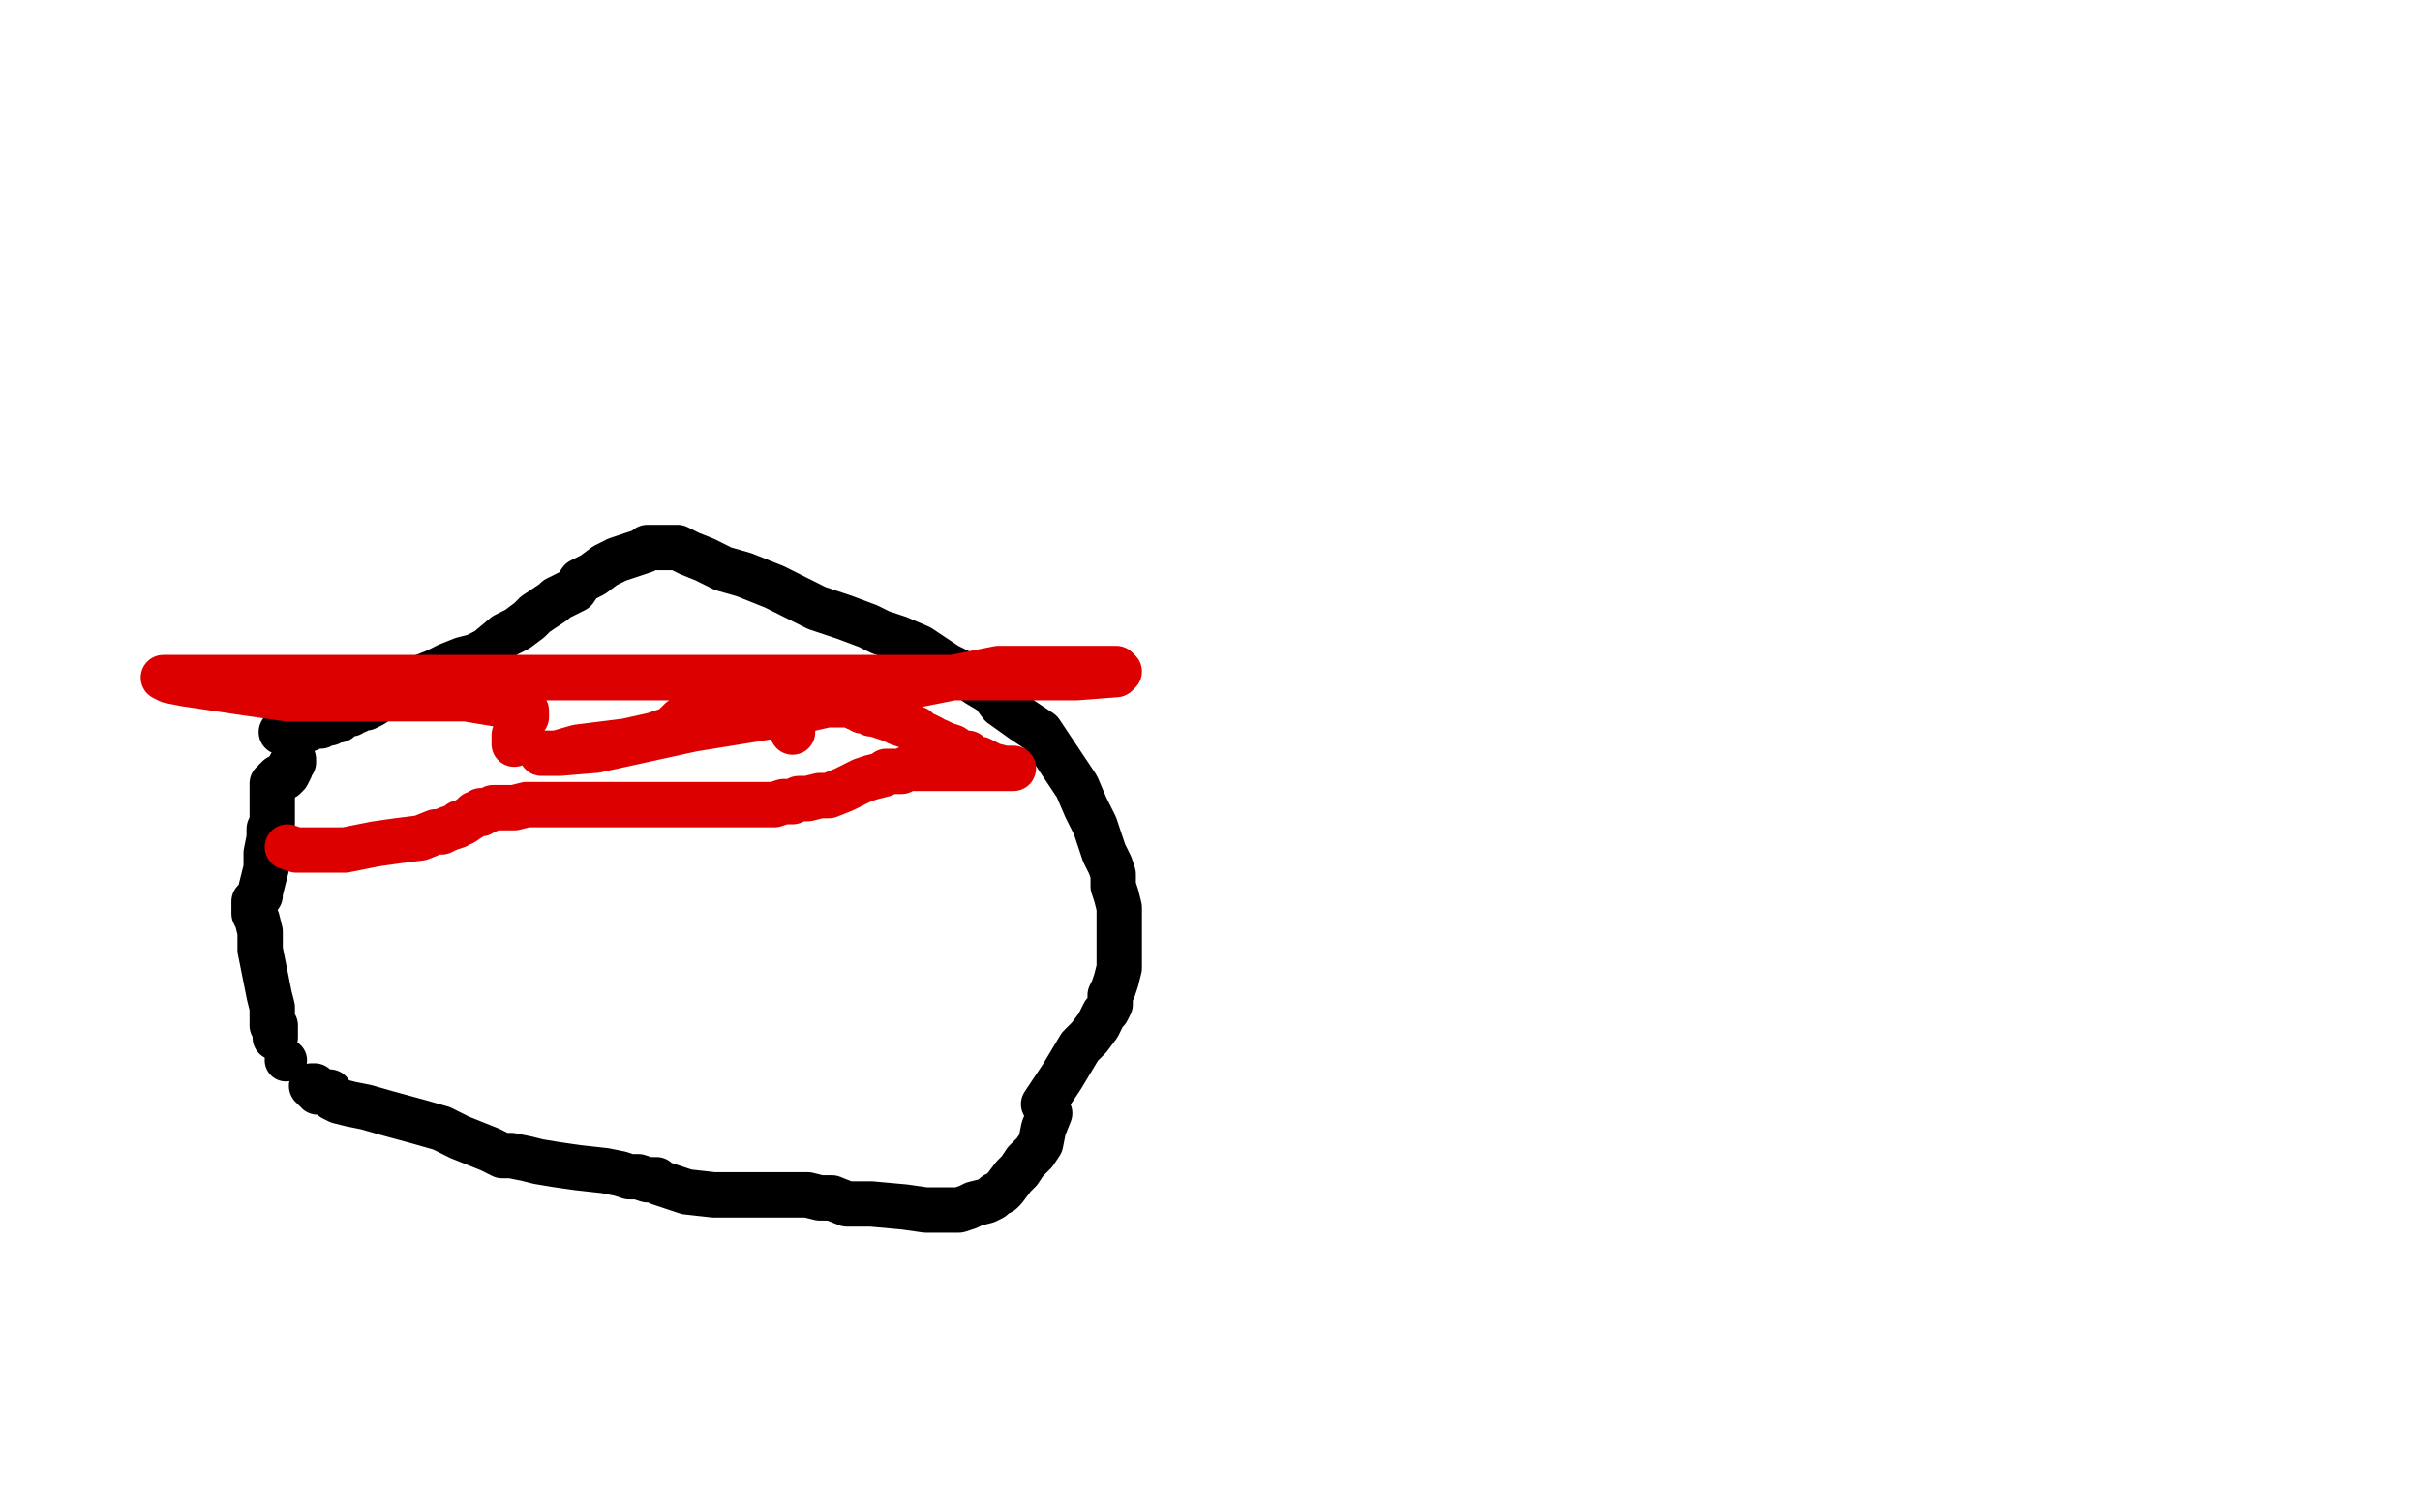 <?xml version="1.0" standalone="no"?>
<!DOCTYPE svg PUBLIC "-//W3C//DTD SVG 1.1//EN"
"http://www.w3.org/Graphics/SVG/1.1/DTD/svg11.dtd">

<svg width="800" height="500" version="1.1" xmlns="http://www.w3.org/2000/svg" xmlns:xlink="http://www.w3.org/1999/xlink" style="stroke-antialiasing: false"><desc>This SVG has been created on https://colorillo.com/</desc><rect x='0' y='0' width='800' height='500' style='fill: rgb(255,255,255); stroke-width:0' /><polyline points="93,242 94,242 94,242 95,242 95,242 98,242 98,242 100,241 100,241 102,241 102,241 104,240 104,240 106,240 106,240 107,239 108,239 109,239 110,238 111,238 112,238 113,237 114,236 115,236 116,236 117,235 118,235 118,234 119,234 120,234 121,234 123,233 126,231 134,227 139,224 144,222 148,220 153,218 157,217 161,215 167,210 171,208 175,205 177,203 183,199 184,198 190,195 192,192 196,190 200,187 204,185 207,184 210,183 213,182 214,181 216,181 217,181 218,181 219,181 220,181 221,181 224,181 228,183 233,185 239,188 246,190 256,194 270,201 279,204 287,207 291,209 297,211 304,214 313,220 319,223 323,226 328,229 331,233 338,238 344,242 352,254 356,260 359,267 362,273 364,279 365,282 367,286 368,289 368,293 369,296 370,300 370,306 370,309 370,313 370,315 370,320 369,324 368,327 367,329 367,330 367,332 366,334 365,335 363,339 360,343 357,346 354,351 351,356 345,365 347,368 345,373 344,378 342,381 339,384 337,387 335,389 332,393 331,394 329,395 328,396 326,397 322,398 320,399 317,400 312,400 306,400 299,399 288,398 283,398 280,398 275,396 271,396 267,395 264,395 259,395 253,395 246,395 240,395 236,395 227,394 224,393 221,392 218,391 217,390 216,390 214,390 211,389 208,389 205,388 200,387 191,386 184,385 178,384 174,383 169,382 166,382 164,381 162,380 157,378 152,376 146,373 139,371 128,368 121,366 116,365 112,364 110,363 109,361 106,361 105,361 105,360 104,360 104,359 103,359" style="fill: none; stroke: #000000; stroke-width: 15; stroke-linejoin: round; stroke-linecap: round; stroke-antialiasing: false; stroke-antialias: 0; opacity: 1.0"/>
<polyline points="91,343 91,342 91,342 91,341 91,341 91,340 91,340 91,339 91,339 90,339 90,339 90,336 90,336 90,333 90,333 89,329 88,324 87,319 86,314 86,308 85,304 84,302 84,301 84,300 84,299 84,298 86,296 86,295 87,291 88,287 88,282 89,277 89,274 90,272 90,270 90,269 90,268 90,266 90,265 90,264 90,263 90,261 90,260 90,259 91,259 91,258 92,257 93,257" style="fill: none; stroke: #000000; stroke-width: 15; stroke-linejoin: round; stroke-linecap: round; stroke-antialiasing: false; stroke-antialias: 0; opacity: 1.0"/>
<polyline points="94,257 95,256 95,256 96,254 96,253 97,252 97,251" style="fill: none; stroke: #000000; stroke-width: 15; stroke-linejoin: round; stroke-linecap: round; stroke-antialiasing: false; stroke-antialias: 0; opacity: 1.0"/>
<circle cx="94.5" cy="350.5" r="7" style="fill: #000000; stroke-antialiasing: false; stroke-antialias: 0; opacity: 1.0"/>
<polyline points="95,280 98,281 98,281 102,281 102,281 107,281 107,281 114,281 114,281 119,280 119,280 124,279 124,279 131,278 139,277 144,275 146,275 148,274 151,273 152,272 153,272 156,270 157,269 159,269 159,268 160,268 161,268 163,267 168,267 170,267 174,266 176,266 179,266 181,266 182,266 183,266 184,266 185,266 187,266 191,266 195,266 201,266 207,266 212,266 216,266 217,266 218,266 219,266 221,266 223,266 226,266 228,266 231,266 233,266 236,266 241,266 243,266 245,266 248,266 249,266 256,266 259,265 261,265 262,265 264,264 265,264 267,264 271,263 274,263 279,261 285,258 288,257 292,256 293,255 294,255 295,255 296,255 298,255 300,254 301,254 303,254 304,254 306,254 309,254 311,254 313,254 315,254 317,254 318,254 320,254 321,254 322,254 323,254 324,254 326,254 327,254 328,254 329,254 331,254 332,254 333,254 335,254 334,254 333,254 332,254 328,253 326,252 324,251 322,251 321,250 320,249 318,249 315,247 312,246 310,245 308,245 308,244 306,243 305,243 303,241 297,239 295,238 292,237 289,236 288,236 287,235 286,235 285,235 285,234 284,234 283,234 281,233 278,233 275,233 273,233 270,233 265,233 262,233 257,233 253,233 248,233 239,234 234,236 229,237 225,238 222,241 216,243 207,245 199,246 191,247 184,249 180,249 179,249 183,249 185,249 197,248 229,241 260,236 300,227 330,221 360,221 369,221 370,222 369,223 356,224 335,224 288,224 214,224 162,224 116,224 83,224 64,224 54,224 56,225 61,226 81,229 95,231 115,231 136,231 154,231 166,233 173,234 174,235 174,236 174,237 173,238 171,240 170,243 170,245 170,246" style="fill: none; stroke: #dc0000; stroke-width: 15; stroke-linejoin: round; stroke-linecap: round; stroke-antialiasing: false; stroke-antialias: 0; opacity: 1.0"/>
<polyline points="262,238 262,239 262,239 262,240 262,240 262,241 262,241 262,242 262,242" style="fill: none; stroke: #dc0000; stroke-width: 15; stroke-linejoin: round; stroke-linecap: round; stroke-antialiasing: false; stroke-antialias: 0; opacity: 1.0"/>
</svg>

